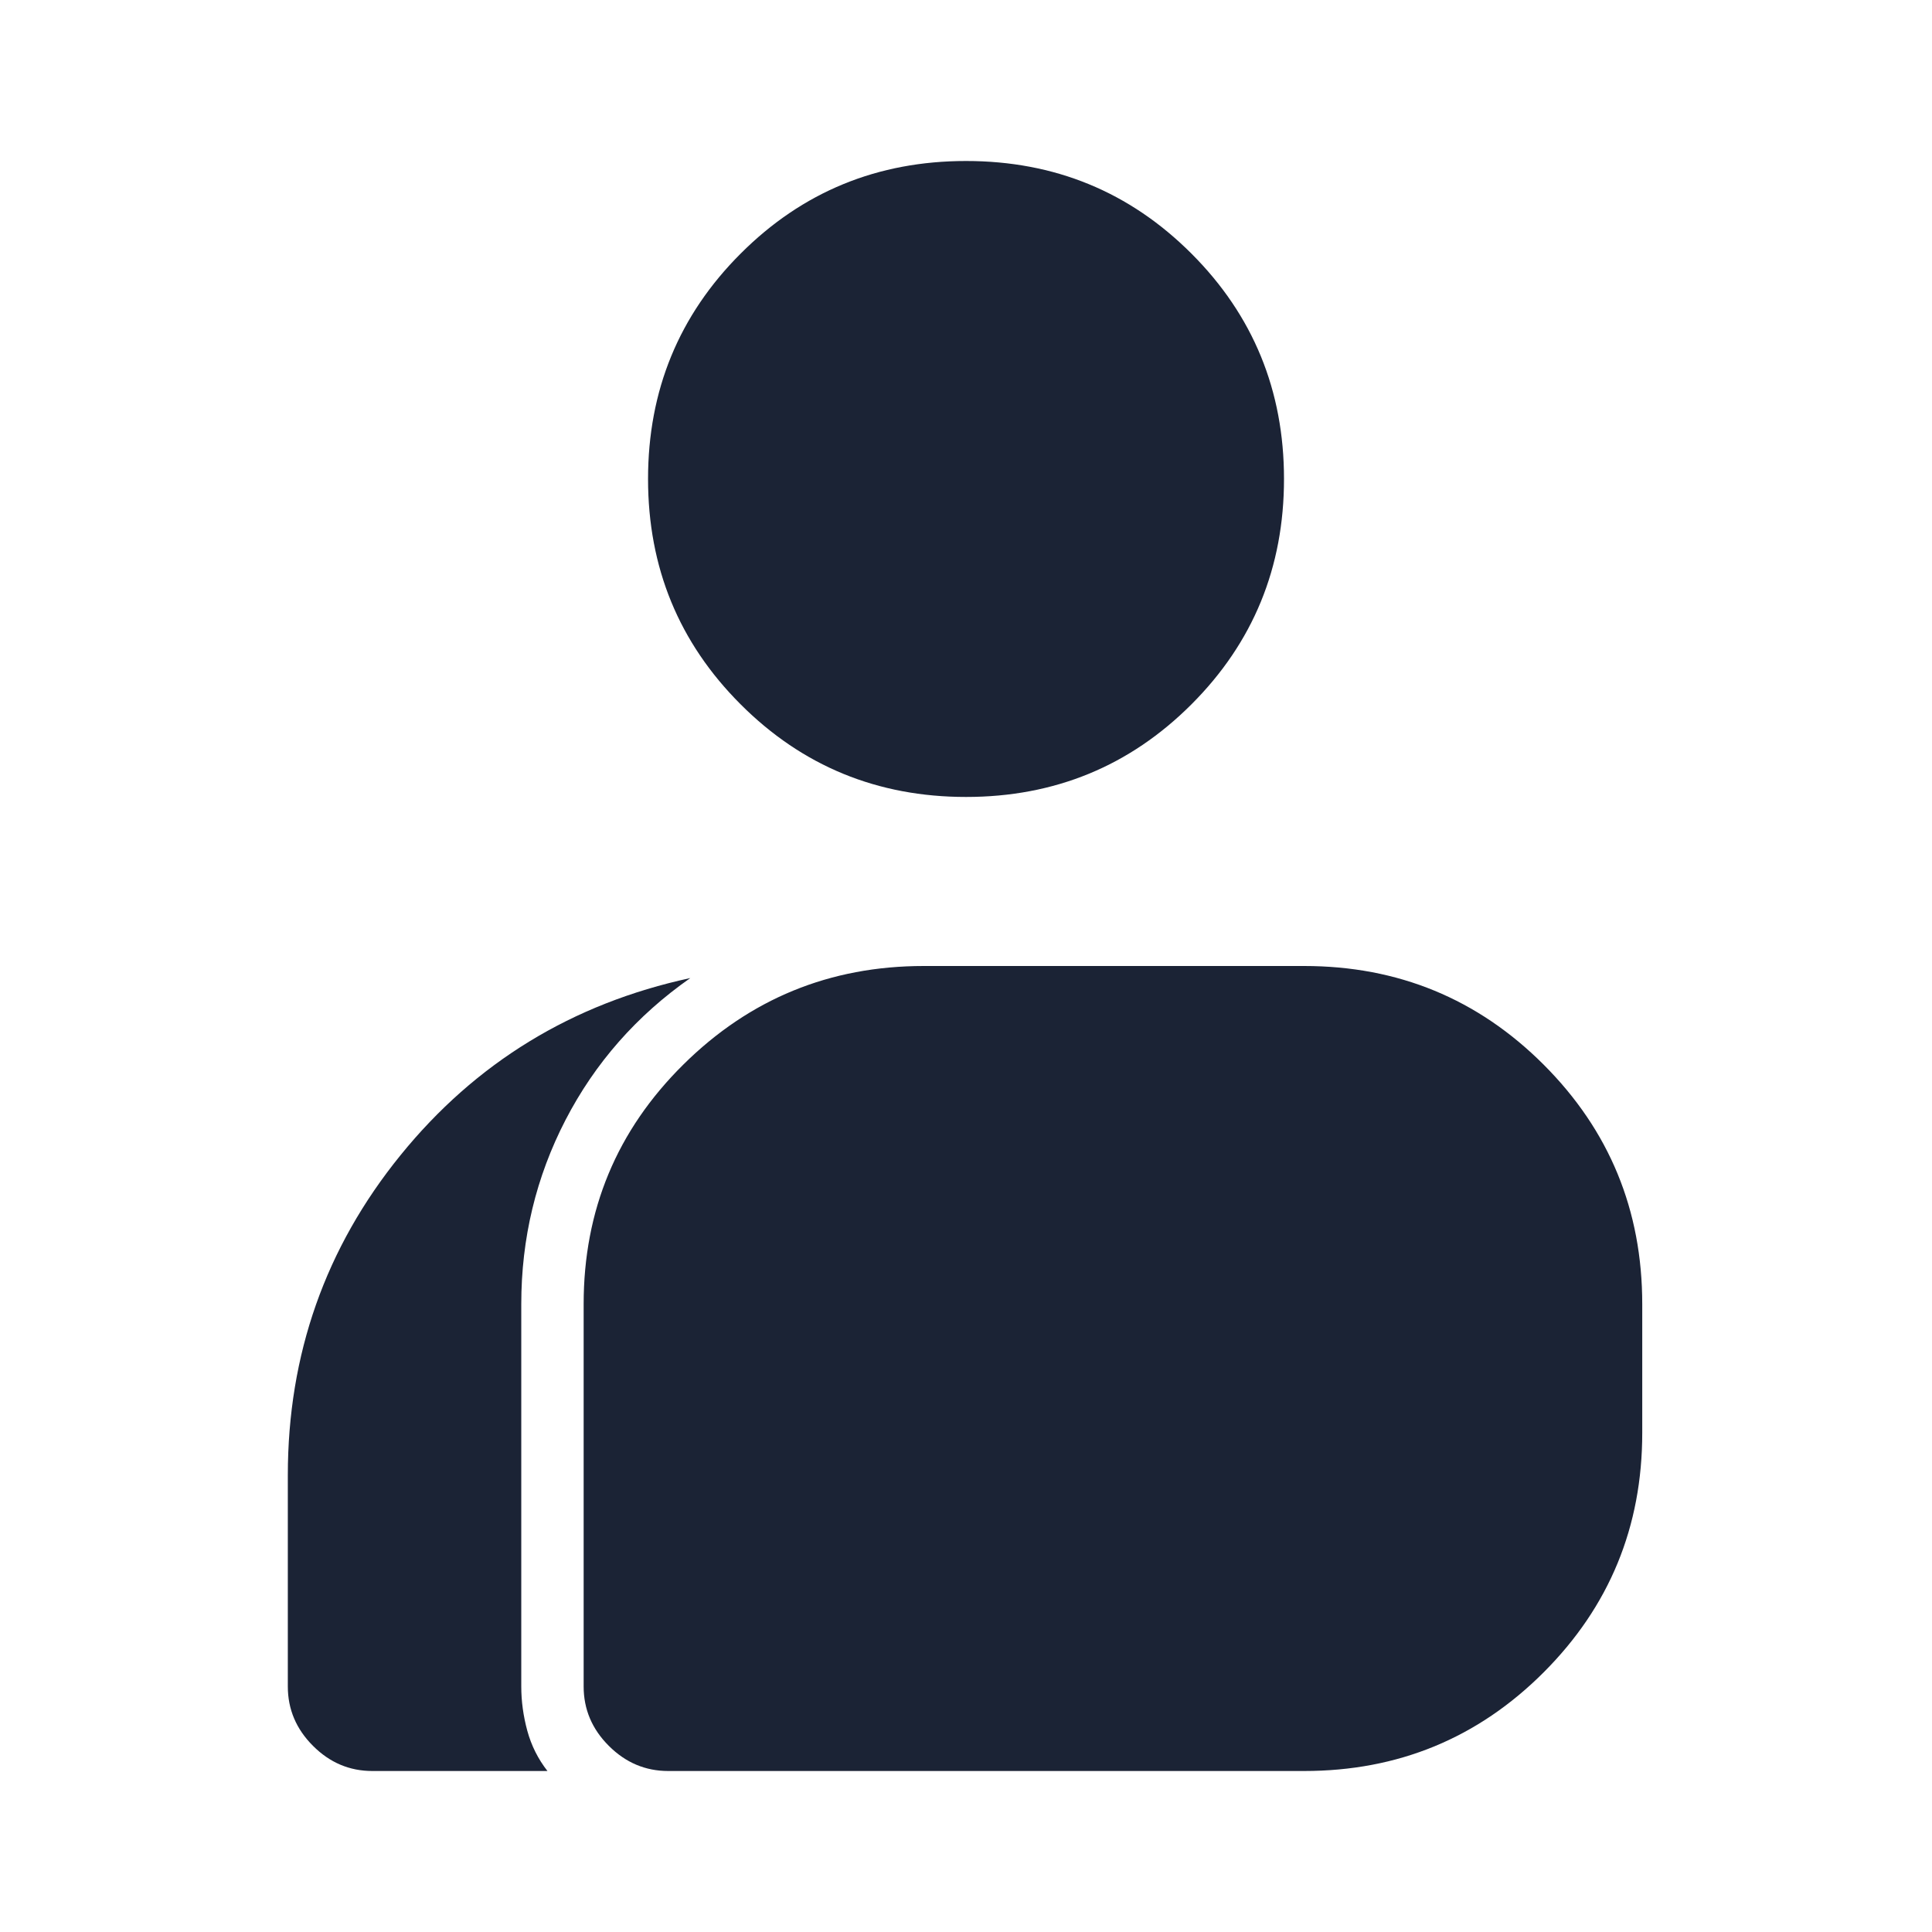 <?xml version="1.0" encoding="UTF-8"?>
<svg xmlns="http://www.w3.org/2000/svg" width="42" height="42" viewBox="0 0 42 42" fill="none">
  <mask id="mask0_128_1247" style="mask-type:alpha" maskUnits="userSpaceOnUse" x="0" y="0" width="42" height="42">
    <rect width="42" height="42" fill="#D9D9D9"></rect>
  </mask>
  <g mask="url(#mask0_128_1247)">
    <path d="M8.094 38.5C7.598 38.5 7.168 38.318 6.804 37.953C6.439 37.589 6.257 37.158 6.257 36.663V32.069C6.257 29.444 7.074 27.125 8.707 25.113C10.34 23.1 12.44 21.817 15.007 21.262C13.84 22.079 12.936 23.107 12.294 24.347C11.653 25.587 11.332 26.921 11.332 28.35V36.663C11.332 36.983 11.376 37.304 11.463 37.625C11.551 37.946 11.696 38.237 11.901 38.5H8.094ZM14.526 38.5C14.03 38.5 13.6 38.318 13.235 37.953C12.87 37.589 12.688 37.158 12.688 36.663V28.35C12.688 26.308 13.41 24.573 14.854 23.144C16.297 21.715 18.04 21 20.082 21H28.351C30.392 21 32.128 21.715 33.557 23.144C34.986 24.573 35.701 26.308 35.701 28.35V31.15C35.701 33.192 34.986 34.927 33.557 36.356C32.128 37.785 30.392 38.5 28.351 38.5H14.526ZM21.001 17.325C19.076 17.325 17.442 16.654 16.101 15.312C14.759 13.971 14.088 12.338 14.088 10.412C14.088 8.488 14.759 6.854 16.101 5.513C17.442 4.171 19.076 3.5 21.001 3.5C22.926 3.5 24.559 4.171 25.901 5.513C27.242 6.854 27.913 8.488 27.913 10.412C27.913 12.338 27.242 13.971 25.901 15.312C24.559 16.654 22.926 17.325 21.001 17.325Z" fill="#1B2335"></path>
  </g>
</svg>

